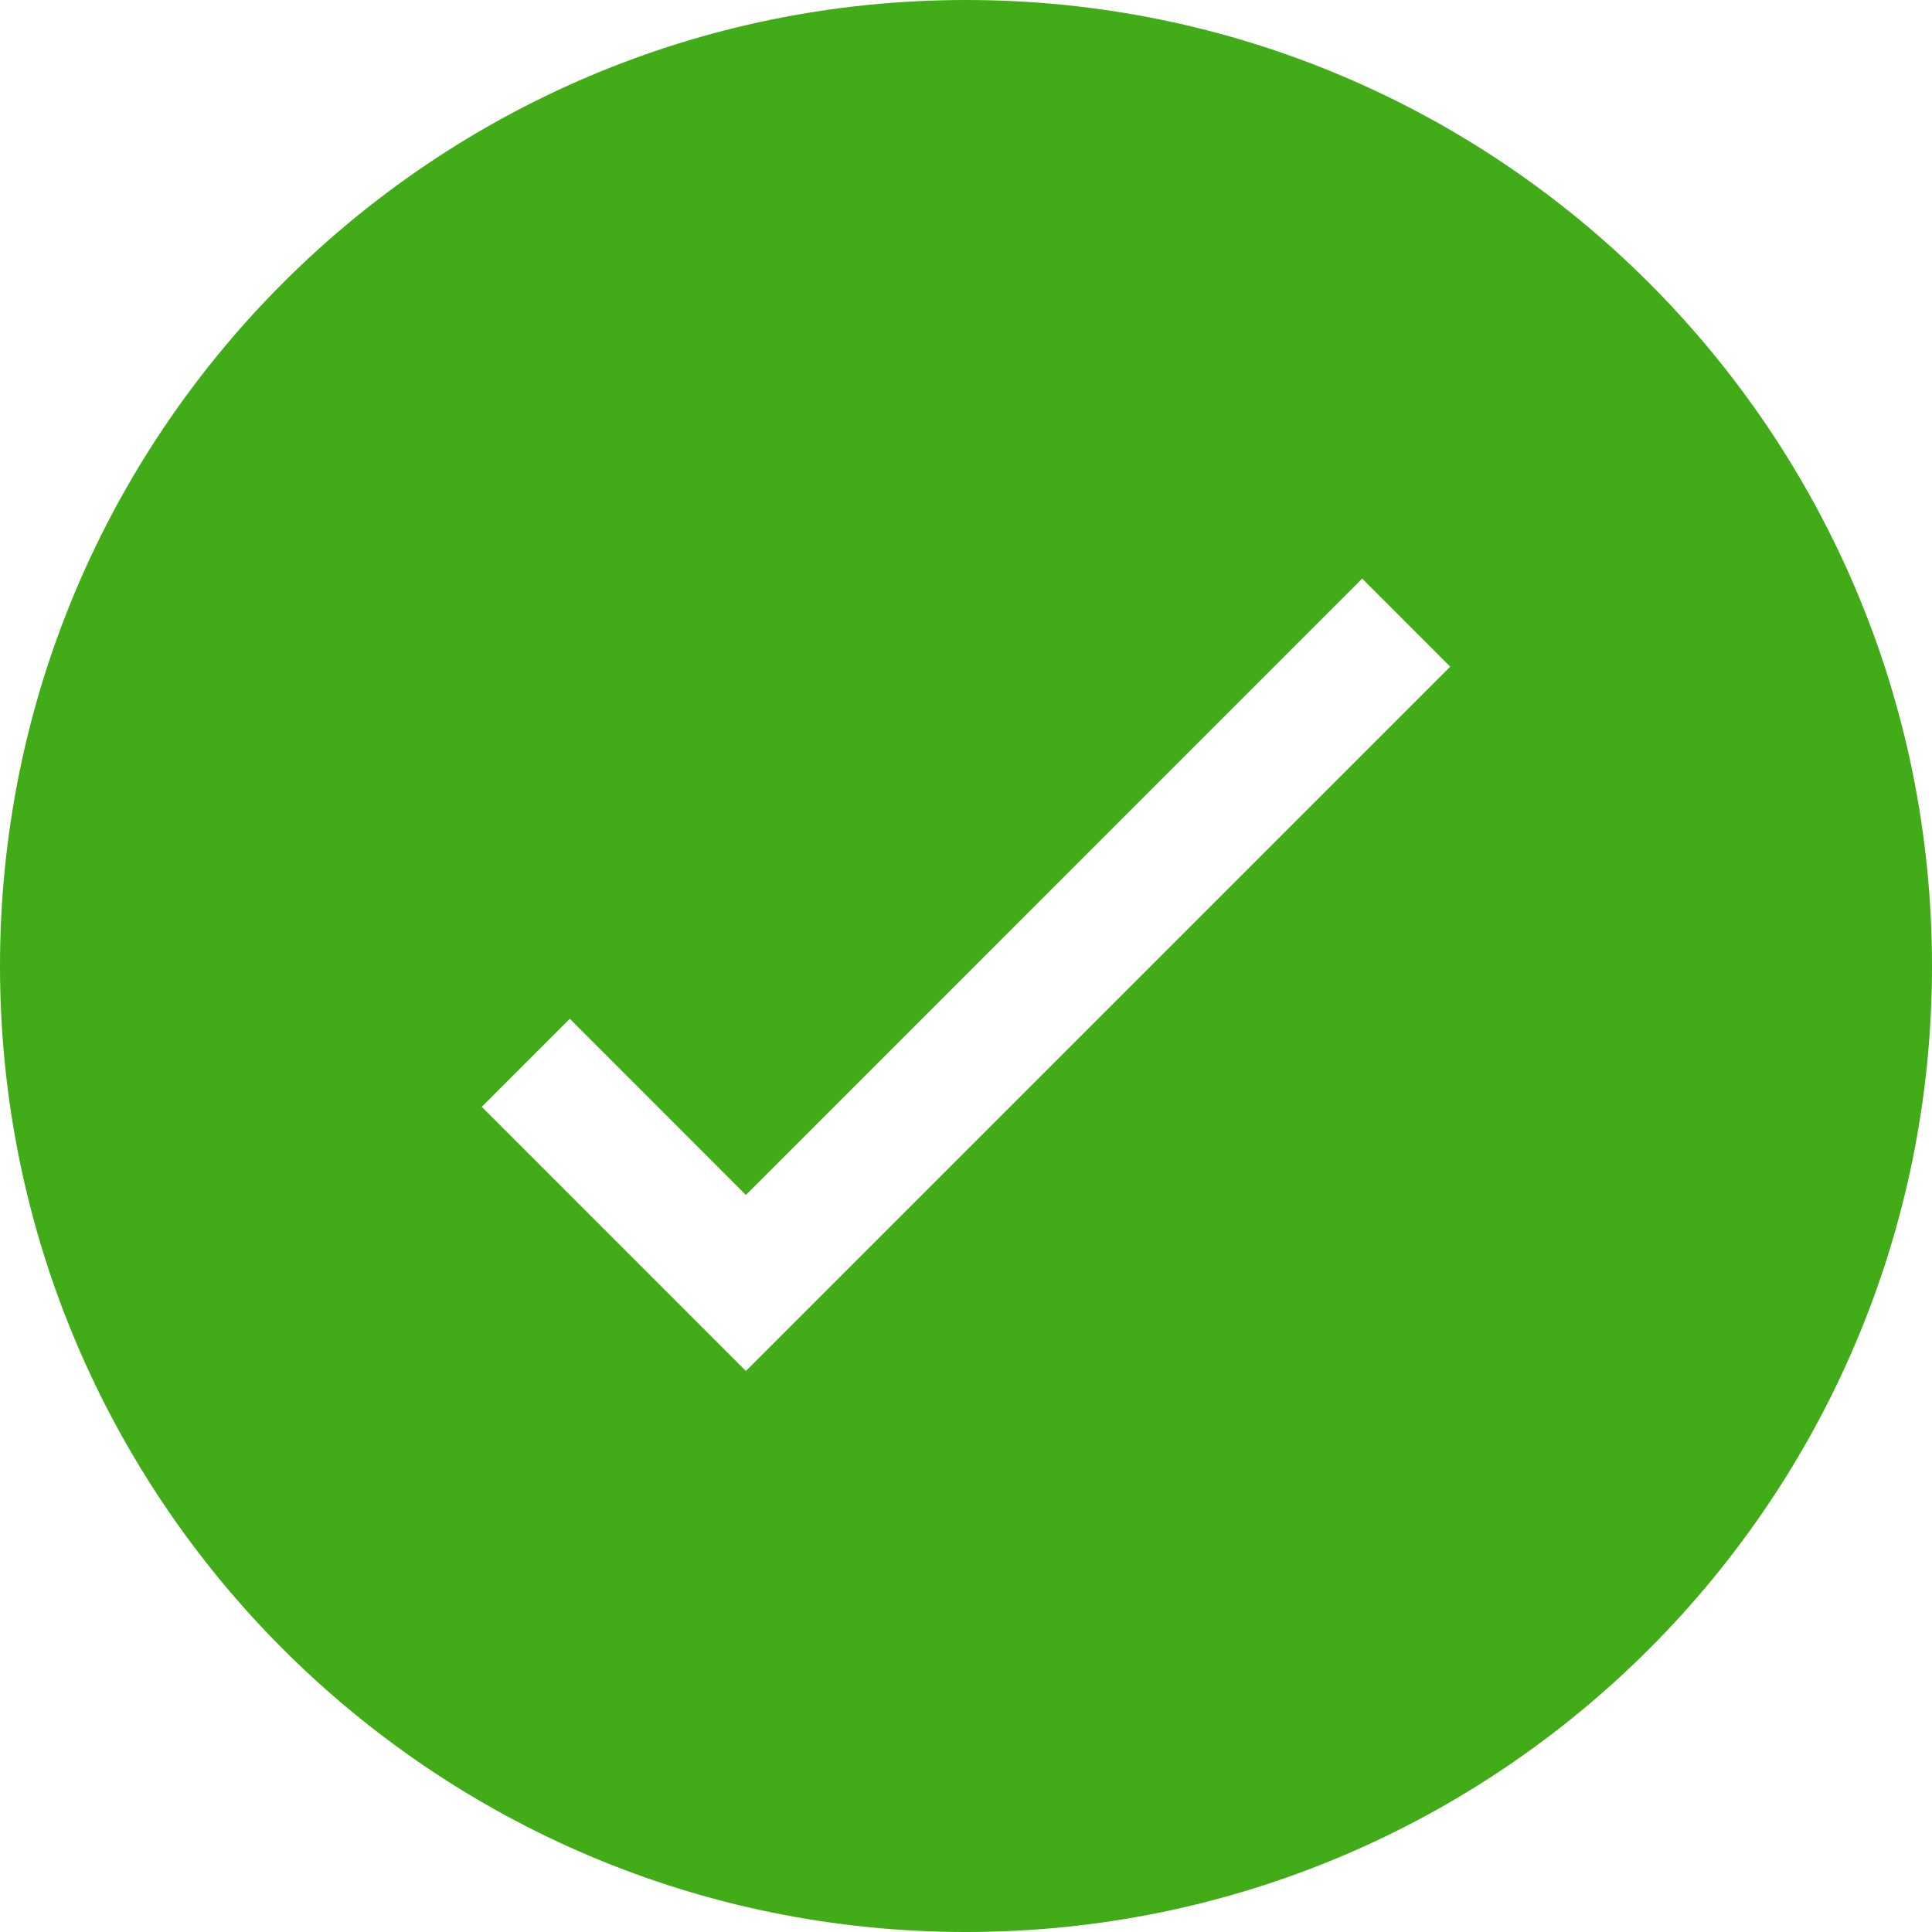 <?xml version="1.0" encoding="UTF-8"?>
<svg width="30px" height="30px" viewBox="0 0 30 30" version="1.1" xmlns="http://www.w3.org/2000/svg" xmlns:xlink="http://www.w3.org/1999/xlink">
    <title>A7775E0F-4FDB-44B3-9254-56B5458DA96C</title>
    <g id="Portal" stroke="none" stroke-width="1" fill="none" fill-rule="evenodd">
        <g id="Welcome-page" transform="translate(-215, -310)" fill="#41AC18">
            <path d="M230,310 C238.284,310 245,316.716 245,325 C245,333.284 238.284,340 230,340 C221.716,340 215,333.284 215,325 C215,316.716 221.716,310 230,310 Z M236.152,318.984 L226.582,328.555 L223.848,325.82 L222.481,327.187 L226.582,331.289 L237.519,320.352 L236.152,318.984 Z" id="Combined-Shape-Copy-6"></path>
        </g>
    </g>
</svg>